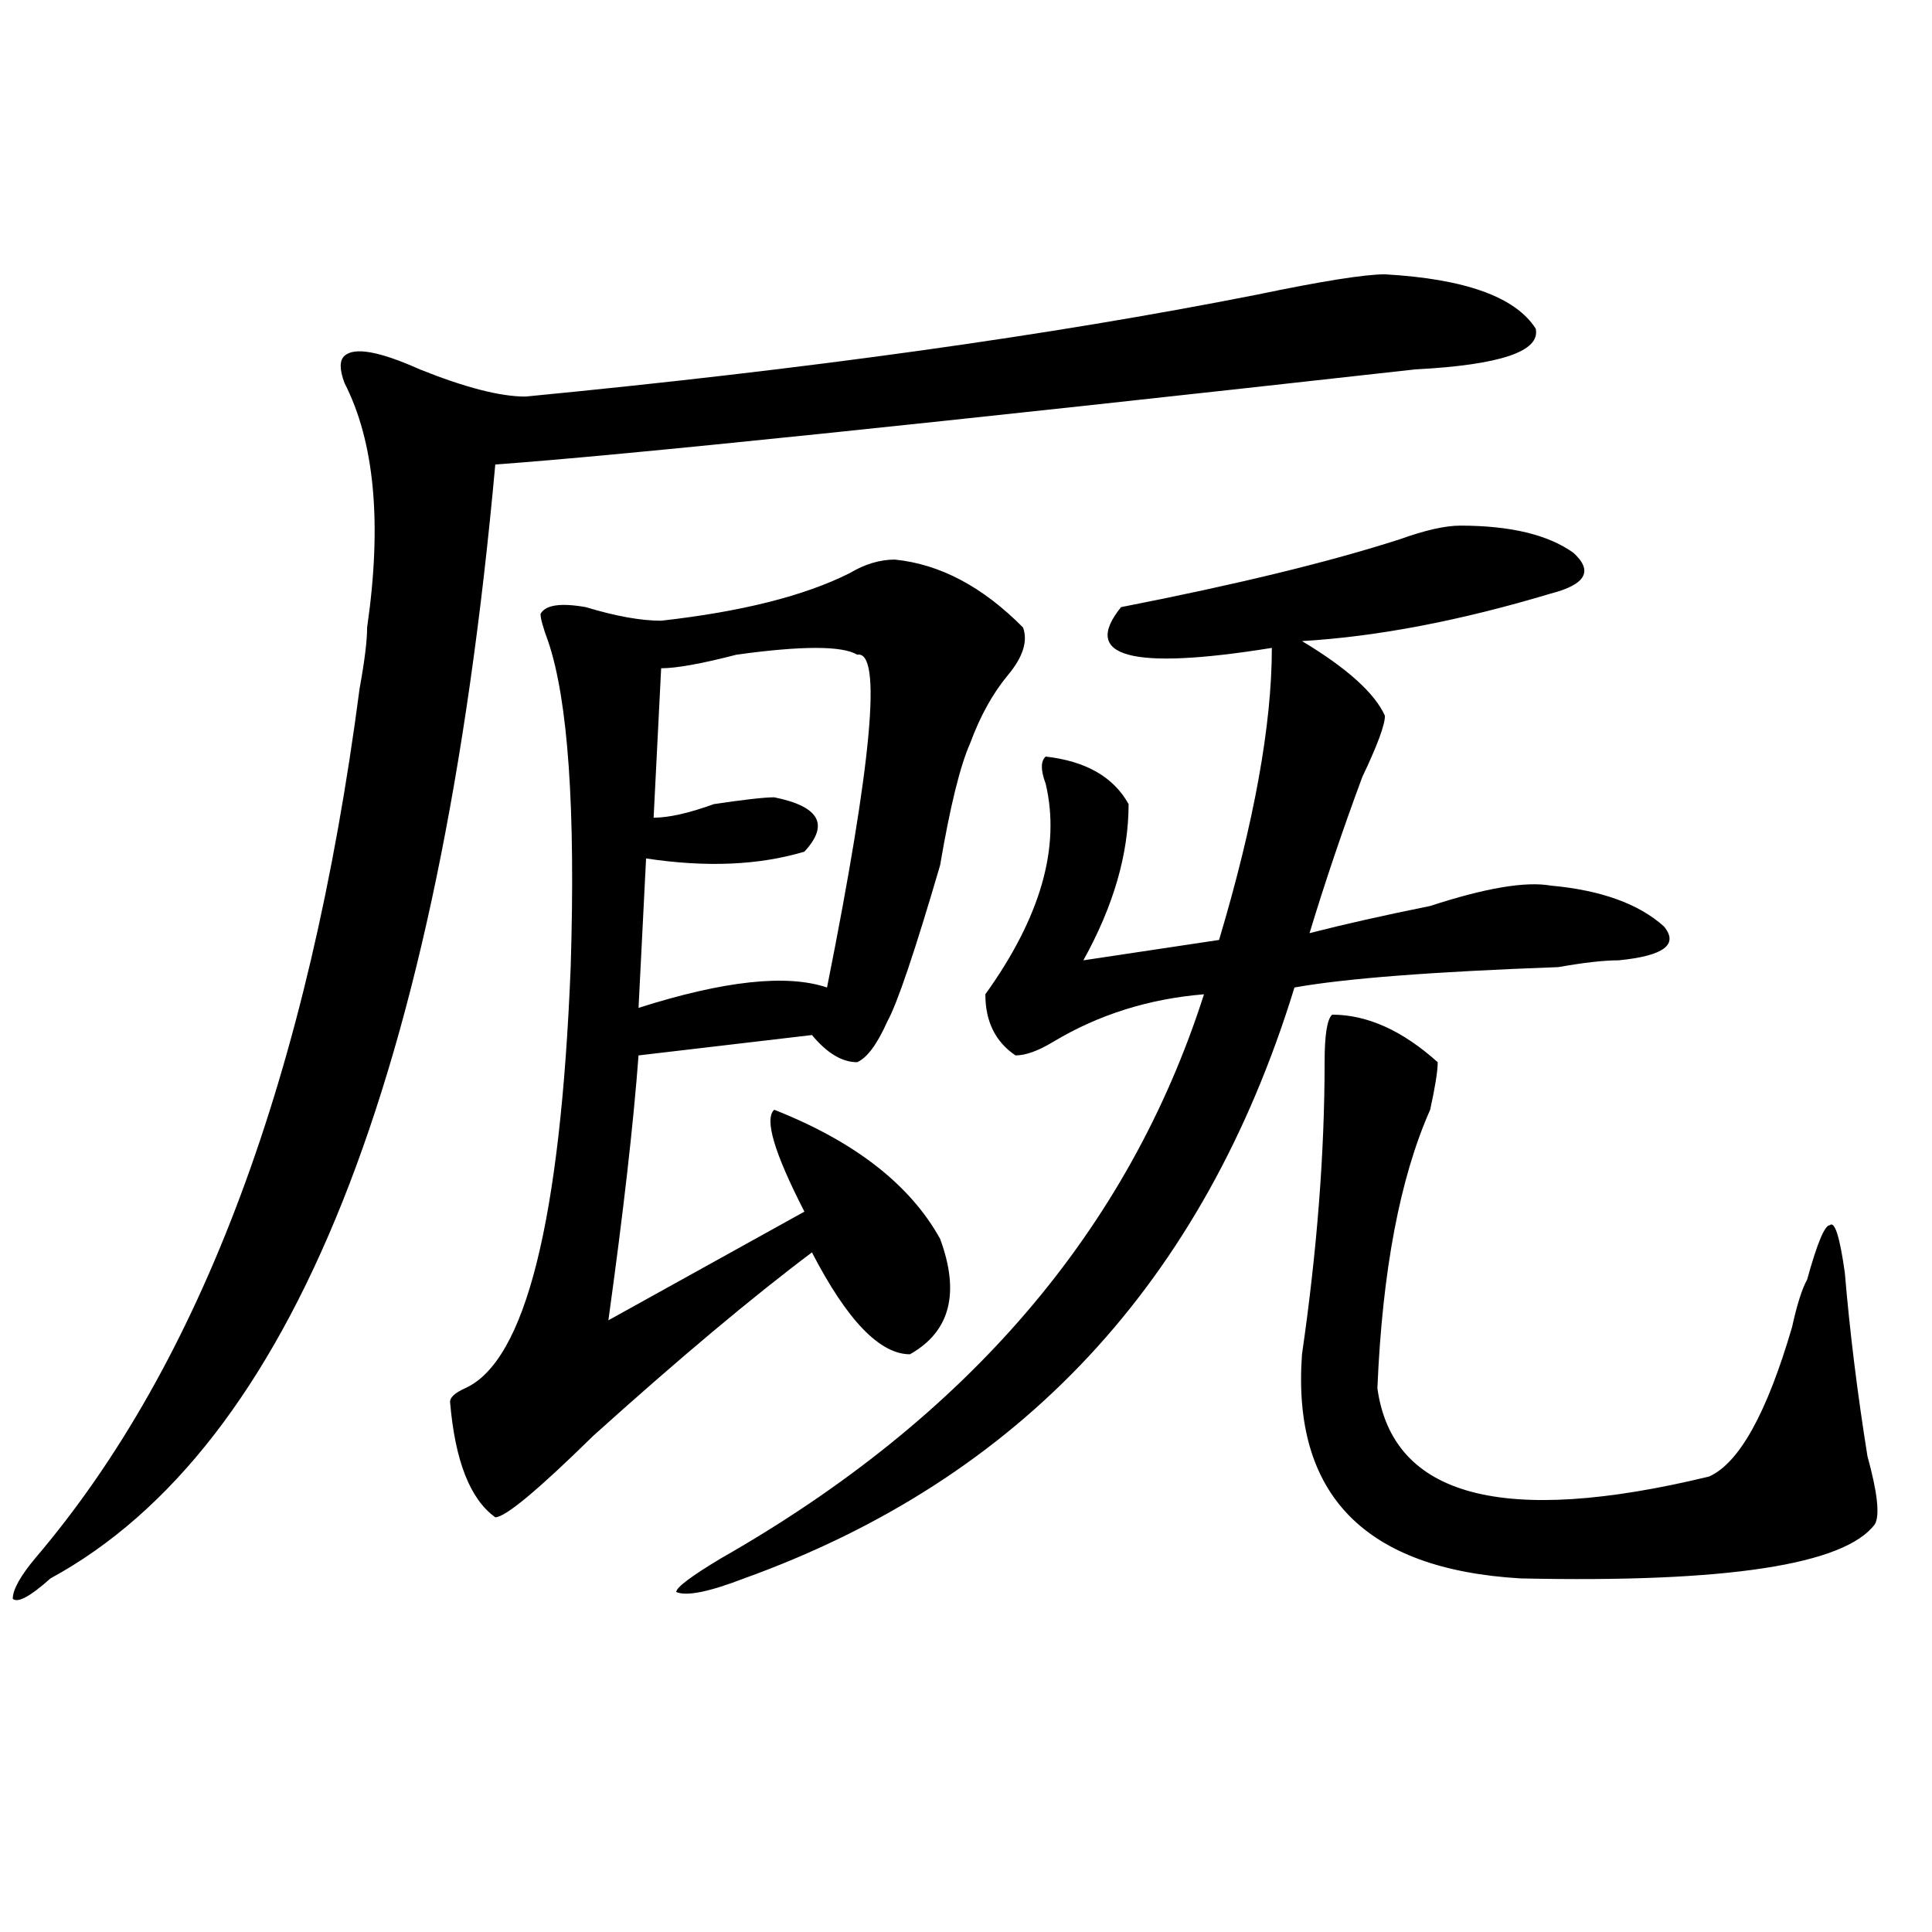 <?xml version="1.0" encoding="utf-8"?>
<!-- Generator: Adobe Illustrator 16.0.0, SVG Export Plug-In . SVG Version: 6.00 Build 0)  -->
<!DOCTYPE svg PUBLIC "-//W3C//DTD SVG 1.1//EN" "http://www.w3.org/Graphics/SVG/1.1/DTD/svg11.dtd">
<svg version="1.1" id="图层_1" xmlns="http://www.w3.org/2000/svg" xmlns:xlink="http://www.w3.org/1999/xlink" x="0px" y="0px"
	 width="1000px" height="1000px" viewBox="0 0 1000 1000" enable-background="new 0 0 1000 1000" xml:space="preserve">
<path d="M716.836,141.984c41.584,2.362,67.62,11.755,78.047,28.125c2.561,11.755-18.231,18.786-62.438,21.094
	c-252.372,28.125-411.088,44.55-476.086,49.219C227.701,556.828,150.996,749.034,26.121,816.984
	c-10.427,9.338-16.951,12.854-19.512,10.547c0-4.725,3.902-11.756,11.707-21.094c85.852-100.745,141.765-250.763,167.801-450
	c2.561-14.063,3.902-24.609,3.902-31.641c7.805-53.888,3.902-96.075-11.707-126.563c-2.622-7.031-2.622-11.7,0-14.063
	c5.183-4.669,18.17-2.308,39.023,7.031c23.414,9.394,41.584,14.063,54.633,14.063c145.667-14.063,271.822-31.641,378.527-52.734
	C684.275,145.5,706.409,141.984,716.836,141.984z M463.184,289.641c23.414,2.362,45.486,14.063,66.34,35.156
	c2.561,7.031,0,15.271-7.805,24.609c-7.805,9.394-14.329,21.094-19.512,35.156c-5.244,11.755-10.427,32.849-15.609,63.281
	c-13.049,44.55-22.134,71.521-27.316,80.859c-5.244,11.755-10.427,18.786-15.609,21.094c-7.805,0-15.609-4.669-23.414-14.063
	l-89.754,10.547c-2.622,35.156-7.805,80.859-15.609,137.109l101.461-56.25c-15.609-30.433-20.854-48.011-15.609-52.734
	c41.584,16.425,70.242,38.672,85.852,66.797c10.365,28.125,5.183,48.065-15.609,59.766c-15.609,0-32.561-17.578-50.73-52.734
	c-31.219,23.456-68.962,55.097-113.168,94.922c-28.658,28.125-45.548,42.188-50.73,42.188
	c-13.049-9.339-20.854-29.278-23.414-59.766c0-2.308,2.561-4.669,7.805-7.031c31.219-14.063,49.389-86.683,54.633-217.969
	c2.561-82.013-1.342-138.263-11.707-168.75c-2.622-7.031-3.902-11.7-3.902-14.063c2.561-4.669,10.365-5.823,23.414-3.516
	c15.609,4.724,28.597,7.031,39.023,7.031c41.584-4.669,74.145-12.854,97.559-24.609
	C447.574,292.003,455.379,289.641,463.184,289.641z M443.672,338.859c-7.805-4.669-28.658-4.669-62.438,0
	c-18.231,4.724-31.219,7.031-39.023,7.031l-3.902,77.344c7.805,0,18.17-2.308,31.219-7.031c15.609-2.308,25.975-3.516,31.219-3.516
	c23.414,4.724,28.597,14.063,15.609,28.125c-23.414,7.031-50.73,8.239-81.949,3.516l-3.902,77.344
	c44.206-14.063,76.705-17.578,97.559-10.547C451.477,393.956,456.659,336.552,443.672,338.859z M755.859,272.063
	c25.975,0,45.486,4.724,58.535,14.063c10.365,9.394,6.463,16.425-11.707,21.094c-46.828,14.063-89.754,22.302-128.777,24.609
	c23.414,14.063,37.682,26.972,42.926,38.672c0,4.724-3.902,15.271-11.707,31.641c-10.427,28.125-19.512,55.097-27.316,80.859
	c18.17-4.669,39.023-9.339,62.438-14.063c28.597-9.339,49.389-12.854,62.438-10.547c25.975,2.362,45.486,9.394,58.535,21.094
	c7.805,9.394,0,15.271-23.414,17.578c-7.805,0-18.231,1.208-31.219,3.516c-65.06,2.362-110.607,5.878-136.582,10.547
	c-46.828,152.38-141.826,254.333-284.871,305.859c-18.231,7.031-29.938,9.338-35.121,7.031c0-2.362,7.805-8.24,23.414-17.578
	c127.436-72.62,210.727-169.903,249.75-291.797c-28.658,2.362-54.633,10.547-78.047,24.609c-7.805,4.724-14.329,7.031-19.512,7.031
	c-10.427-7.031-15.609-17.578-15.609-31.641c28.597-39.825,39.023-76.136,31.219-108.984c-2.622-7.031-2.622-11.7,0-14.063
	c20.792,2.362,35.121,10.547,42.926,24.609c0,25.817-7.805,52.734-23.414,80.859l70.242-10.547
	c18.17-60.919,27.316-111.292,27.316-151.172c-72.864,11.755-98.9,4.724-78.047-21.094c59.815-11.7,107.924-23.401,144.387-35.156
	C737.628,274.425,748.055,272.063,755.859,272.063z M689.52,525.188c18.17,0,36.401,8.239,54.633,24.609
	c0,4.724-1.342,12.909-3.902,24.609c-15.609,35.156-24.756,83.222-27.316,144.141c7.805,56.25,64.998,71.521,171.703,45.703
	c15.609-7.031,29.877-32.794,42.926-77.344c2.561-11.7,5.183-19.886,7.805-24.609c5.183-18.731,9.085-28.125,11.707-28.125
	c2.561-2.308,5.183,5.878,7.805,24.609c2.561,30.487,6.463,62.128,11.707,94.922c5.183,18.786,6.463,30.487,3.902,35.156
	c-15.609,21.094-76.767,30.432-183.41,28.125c-80.669-4.725-118.412-43.341-113.168-116.016
	c7.805-53.888,11.707-104.261,11.707-151.172C685.617,535.734,686.897,527.55,689.52,525.188z"/>
</svg>
